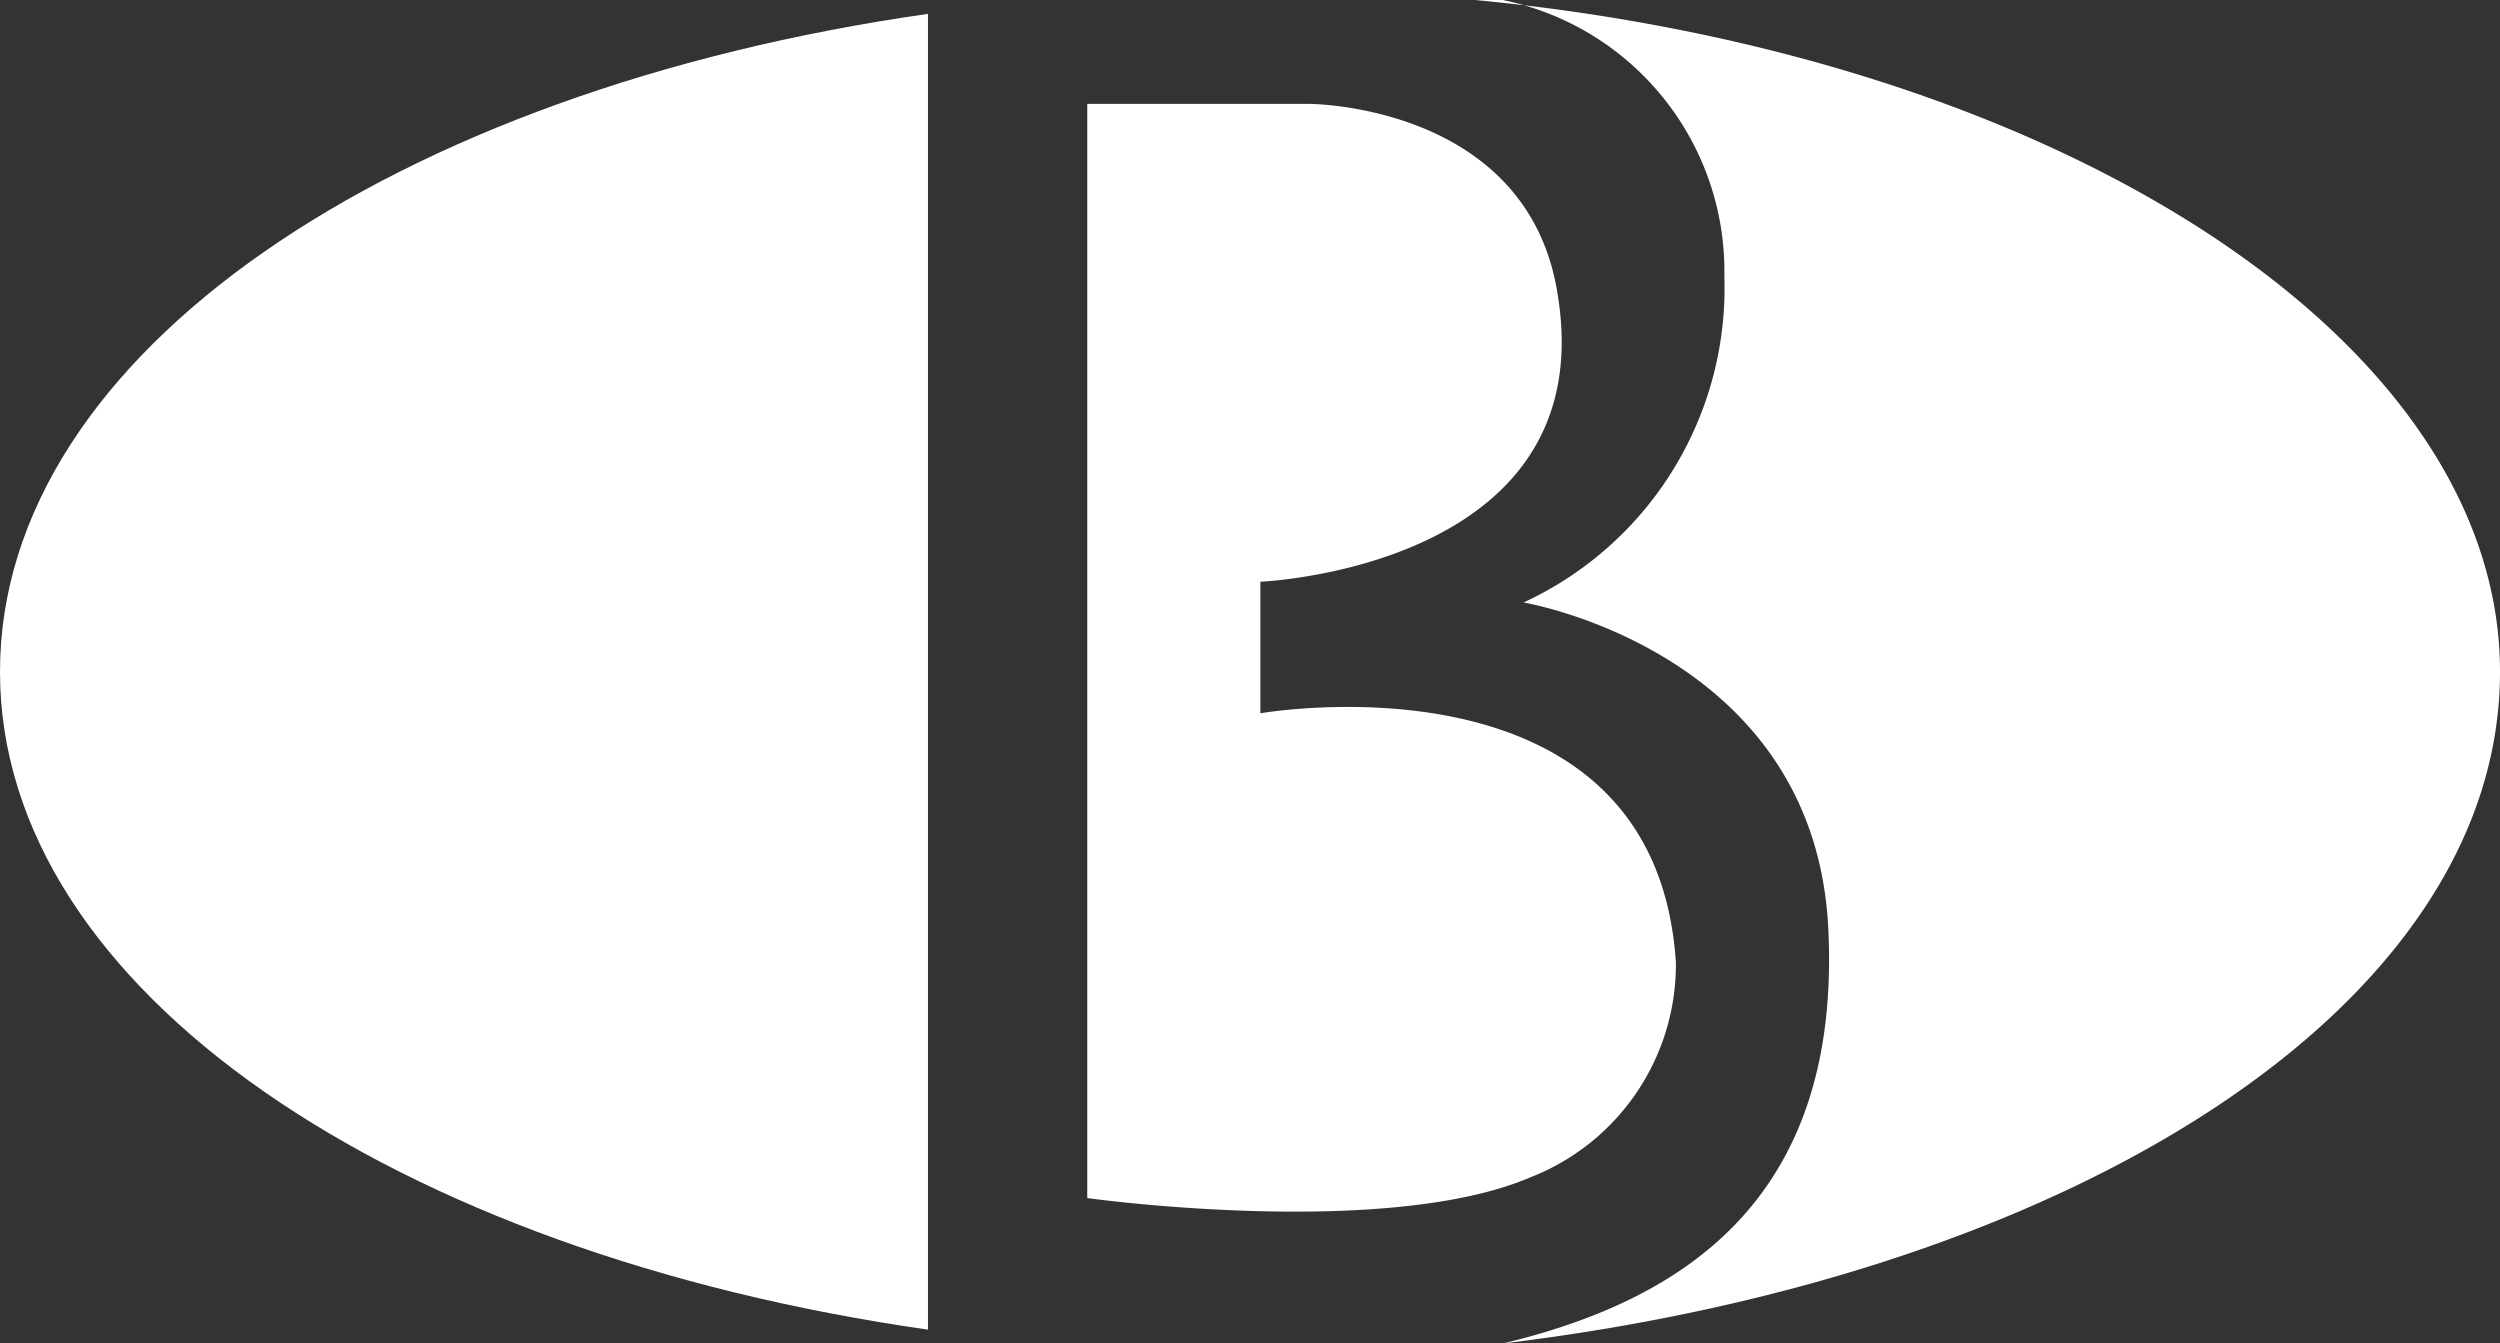 <svg xmlns="http://www.w3.org/2000/svg" viewBox="0 0 36.1 19.4"><rect x="0" y="0" width="36.1" height="19.4" fill="#333333" stroke="none"/><defs><style>.cls-1{fill:#fff;}.cls-2{fill:none;}</style></defs><title>b</title><g id="Layer_2" data-name="Layer 2"><g id="Layer_1-2" data-name="Layer 1"><path class="cls-1" d="M22.5,4.3c-.4-2.8-3.6-2.8-3.6-2.8H15.7V17.3s4.3.6,6.4-.3a3.3,3.3,0,0,0,2.1-3.1c-.3-4.6-6-3.6-6-3.6V8.4s4.9-.2,4.3-4.1"/><path class="cls-1" d="M21.3,0h.4a4,4,0,0,1,3.2,4A5,5,0,0,1,22,8.7s4.2.7,4.4,4.7-2.2,5.4-4.7,6c8.3-1,14.4-4.9,14.4-9.7S29.7.8,21.3,0"/><path class="cls-1" d="M13.4.2C5.7,1.3,0,5.1,0,9.7s5.7,8.4,13.4,9.5Z"/><rect class="cls-2" width="36.1" height="19.37"/></g></g></svg>